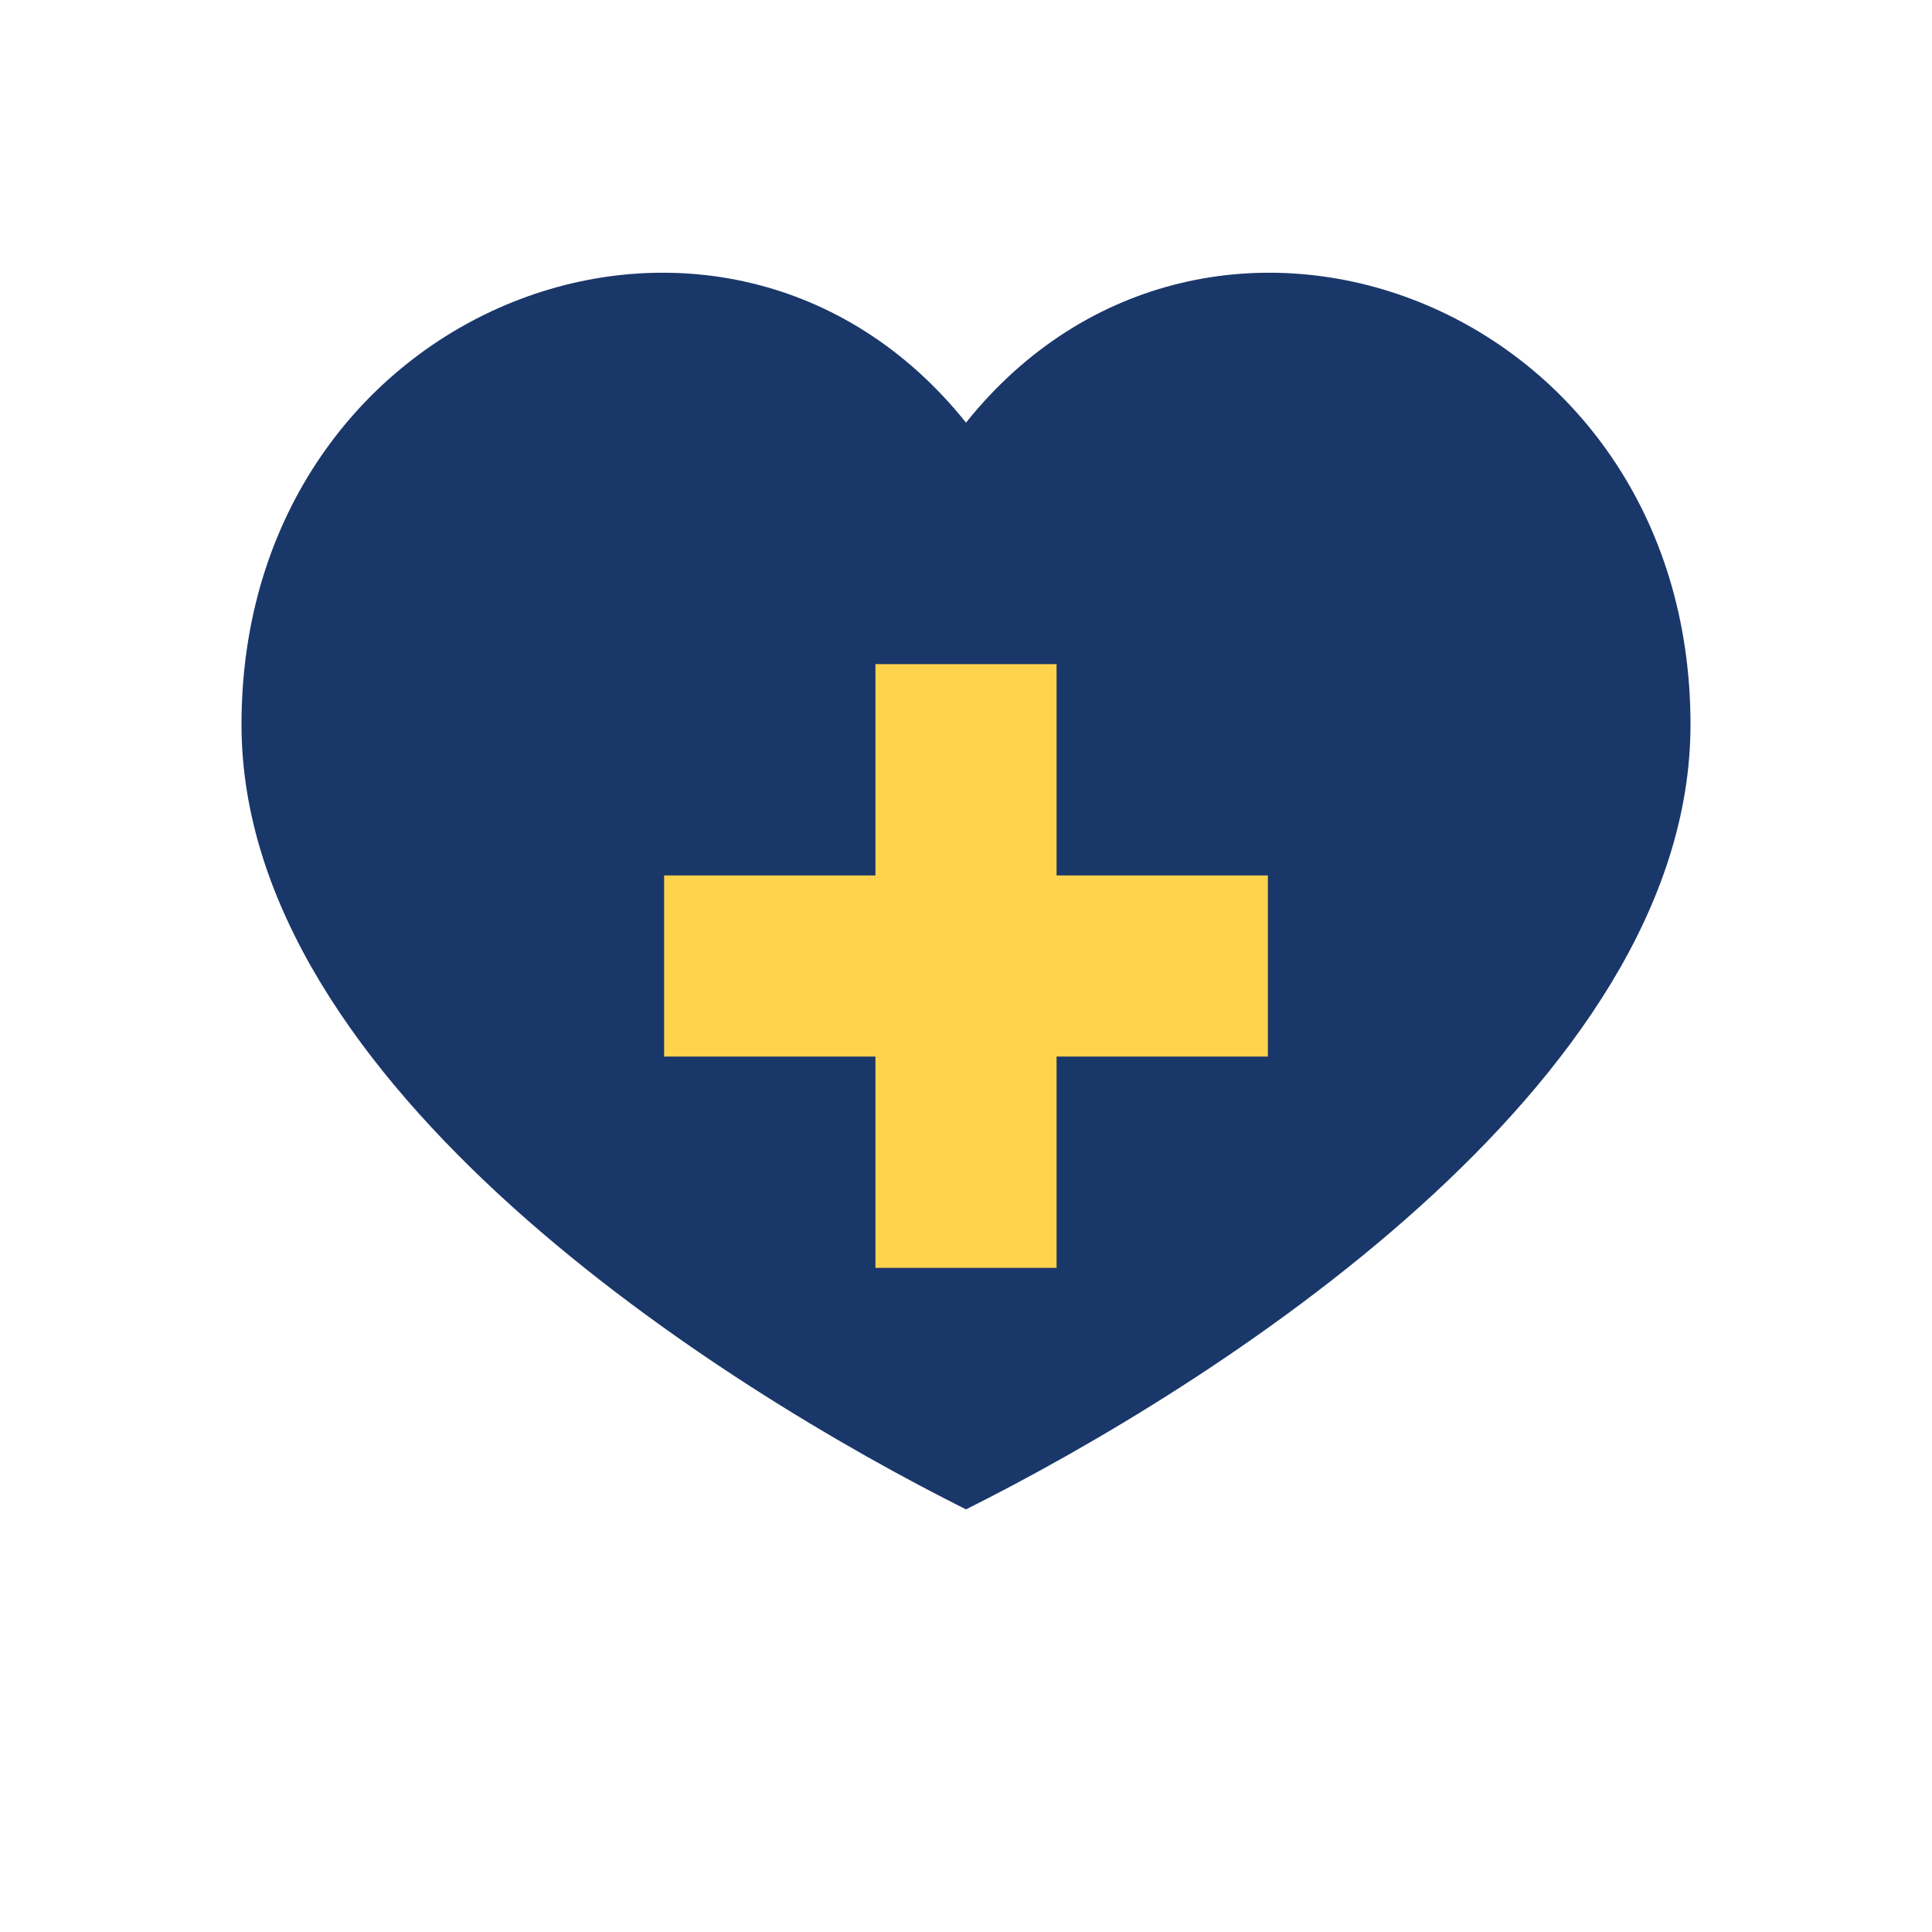 <svg xmlns='http://www.w3.org/2000/svg' viewBox='0 0 64 64'><path d='M32 14c8-10 24-4 24 10 0 12-16 22-24 26-8-4-24-14-24-26 0-14 16-20 24-10z' fill='#1A376A'/><rect x='29' y='22' width='6' height='20' fill='#FFD34E'/><rect x='22' y='29' width='20' height='6' fill='#FFD34E'/></svg>